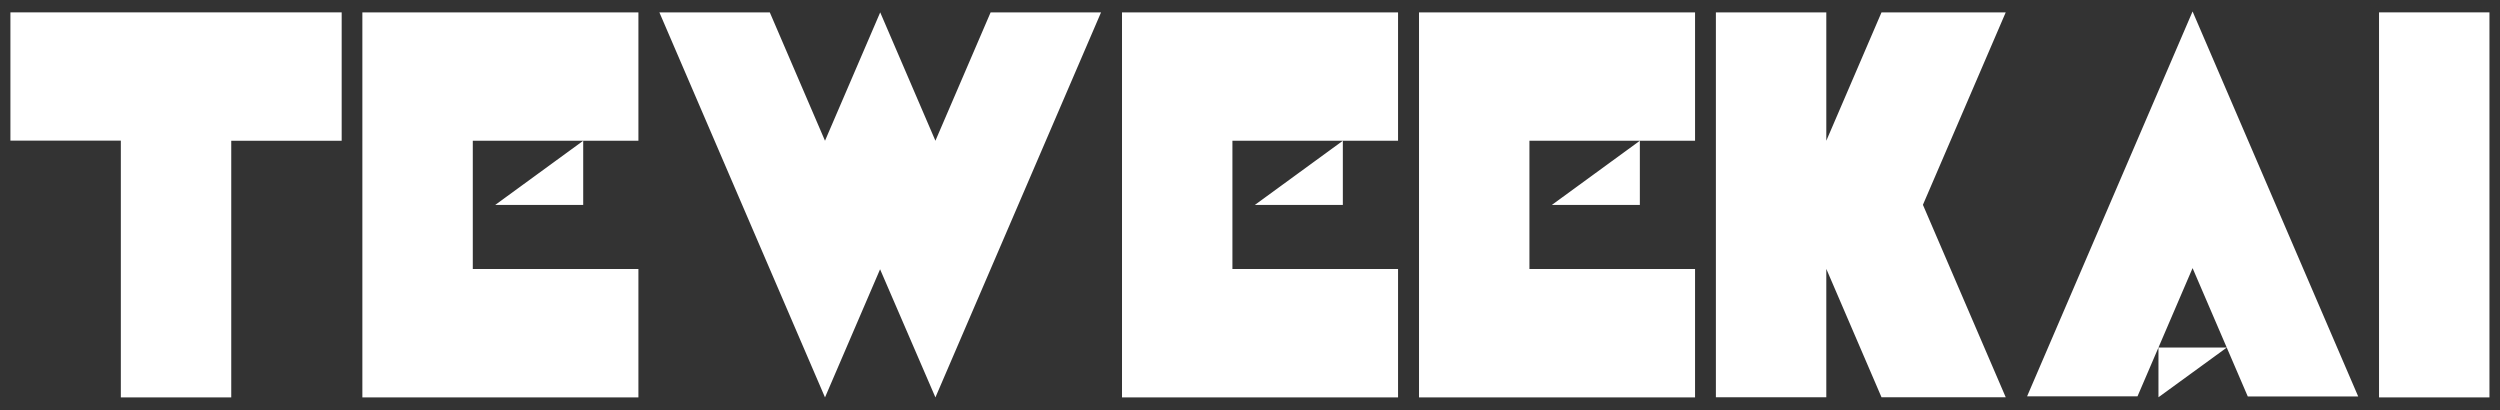 <svg viewBox="0 0 1920 315" version="1.1" xmlns="http://www.w3.org/2000/svg">
  <rect x="0" y="0" width="1920" height="315" fill="#333333" stroke="none"/>
  <defs>
    <style>
      .cls-1 {
        fill: #fff;
      }
    </style>
  </defs>
  
  <g>
    <g data-name="图层_1" id="_图层_1">
      <g data-name="_图层_1" id="_图层_1-2">
        <g>
          <path d="M8,108V9.5h254.4v98.6h-84.8v197.1h-84.8V108H8Z" class="cls-1"></path>
          <path d="M363.1,206.6h127.2v98.6h-212V9.5h212v98.6h-42.4v49.3h-67.6l67.6-49.3h-84.8v98.5h0Z" class="cls-1"></path>
          <path d="M845.6,9.5l-127.2,295.7-42.5-98.4-42.3,98.4L506.4,9.5h84.8l42.4,98.6,42.4-98.6,42.4,98.6,42.4-98.6h84.8,0Z" class="cls-1"></path>
          <path d="M946.5,206.6h127.2v98.6h-212V9.5h212v98.6h-42.4v49.3h-67.6l67.6-49.3h-84.8v98.5Z" class="cls-1"></path>
          <path d="M1174.6,206.6h127.2v98.6h-212V9.5h212v98.6h-42.4v49.3h-67.6l67.6-49.3h-84.8v98.5Z" class="cls-1"></path>
          <path d="M1476.8,157.3l63.6,147.8h-95.4l-42.4-98.6v98.6h-84.8V9.5h84.8v98.6l42.4-98.6h95.4l-63.6,147.8h0Z" class="cls-1"></path>
          <path d="M1683.9,205.9l-26.2,61h52.5l-52.5,38.2v-38.2l-16.1,37.5h-84.8L1683.9,8.8l127.2,295.7h-84.8l-42.4-98.6Z" class="cls-1"></path>
          <path d="M1827.1,305.1V9.5h84.8v295.7h-84.8Z" class="cls-1"></path>
        </g>
      </g>
    </g>
  </g>
</svg>